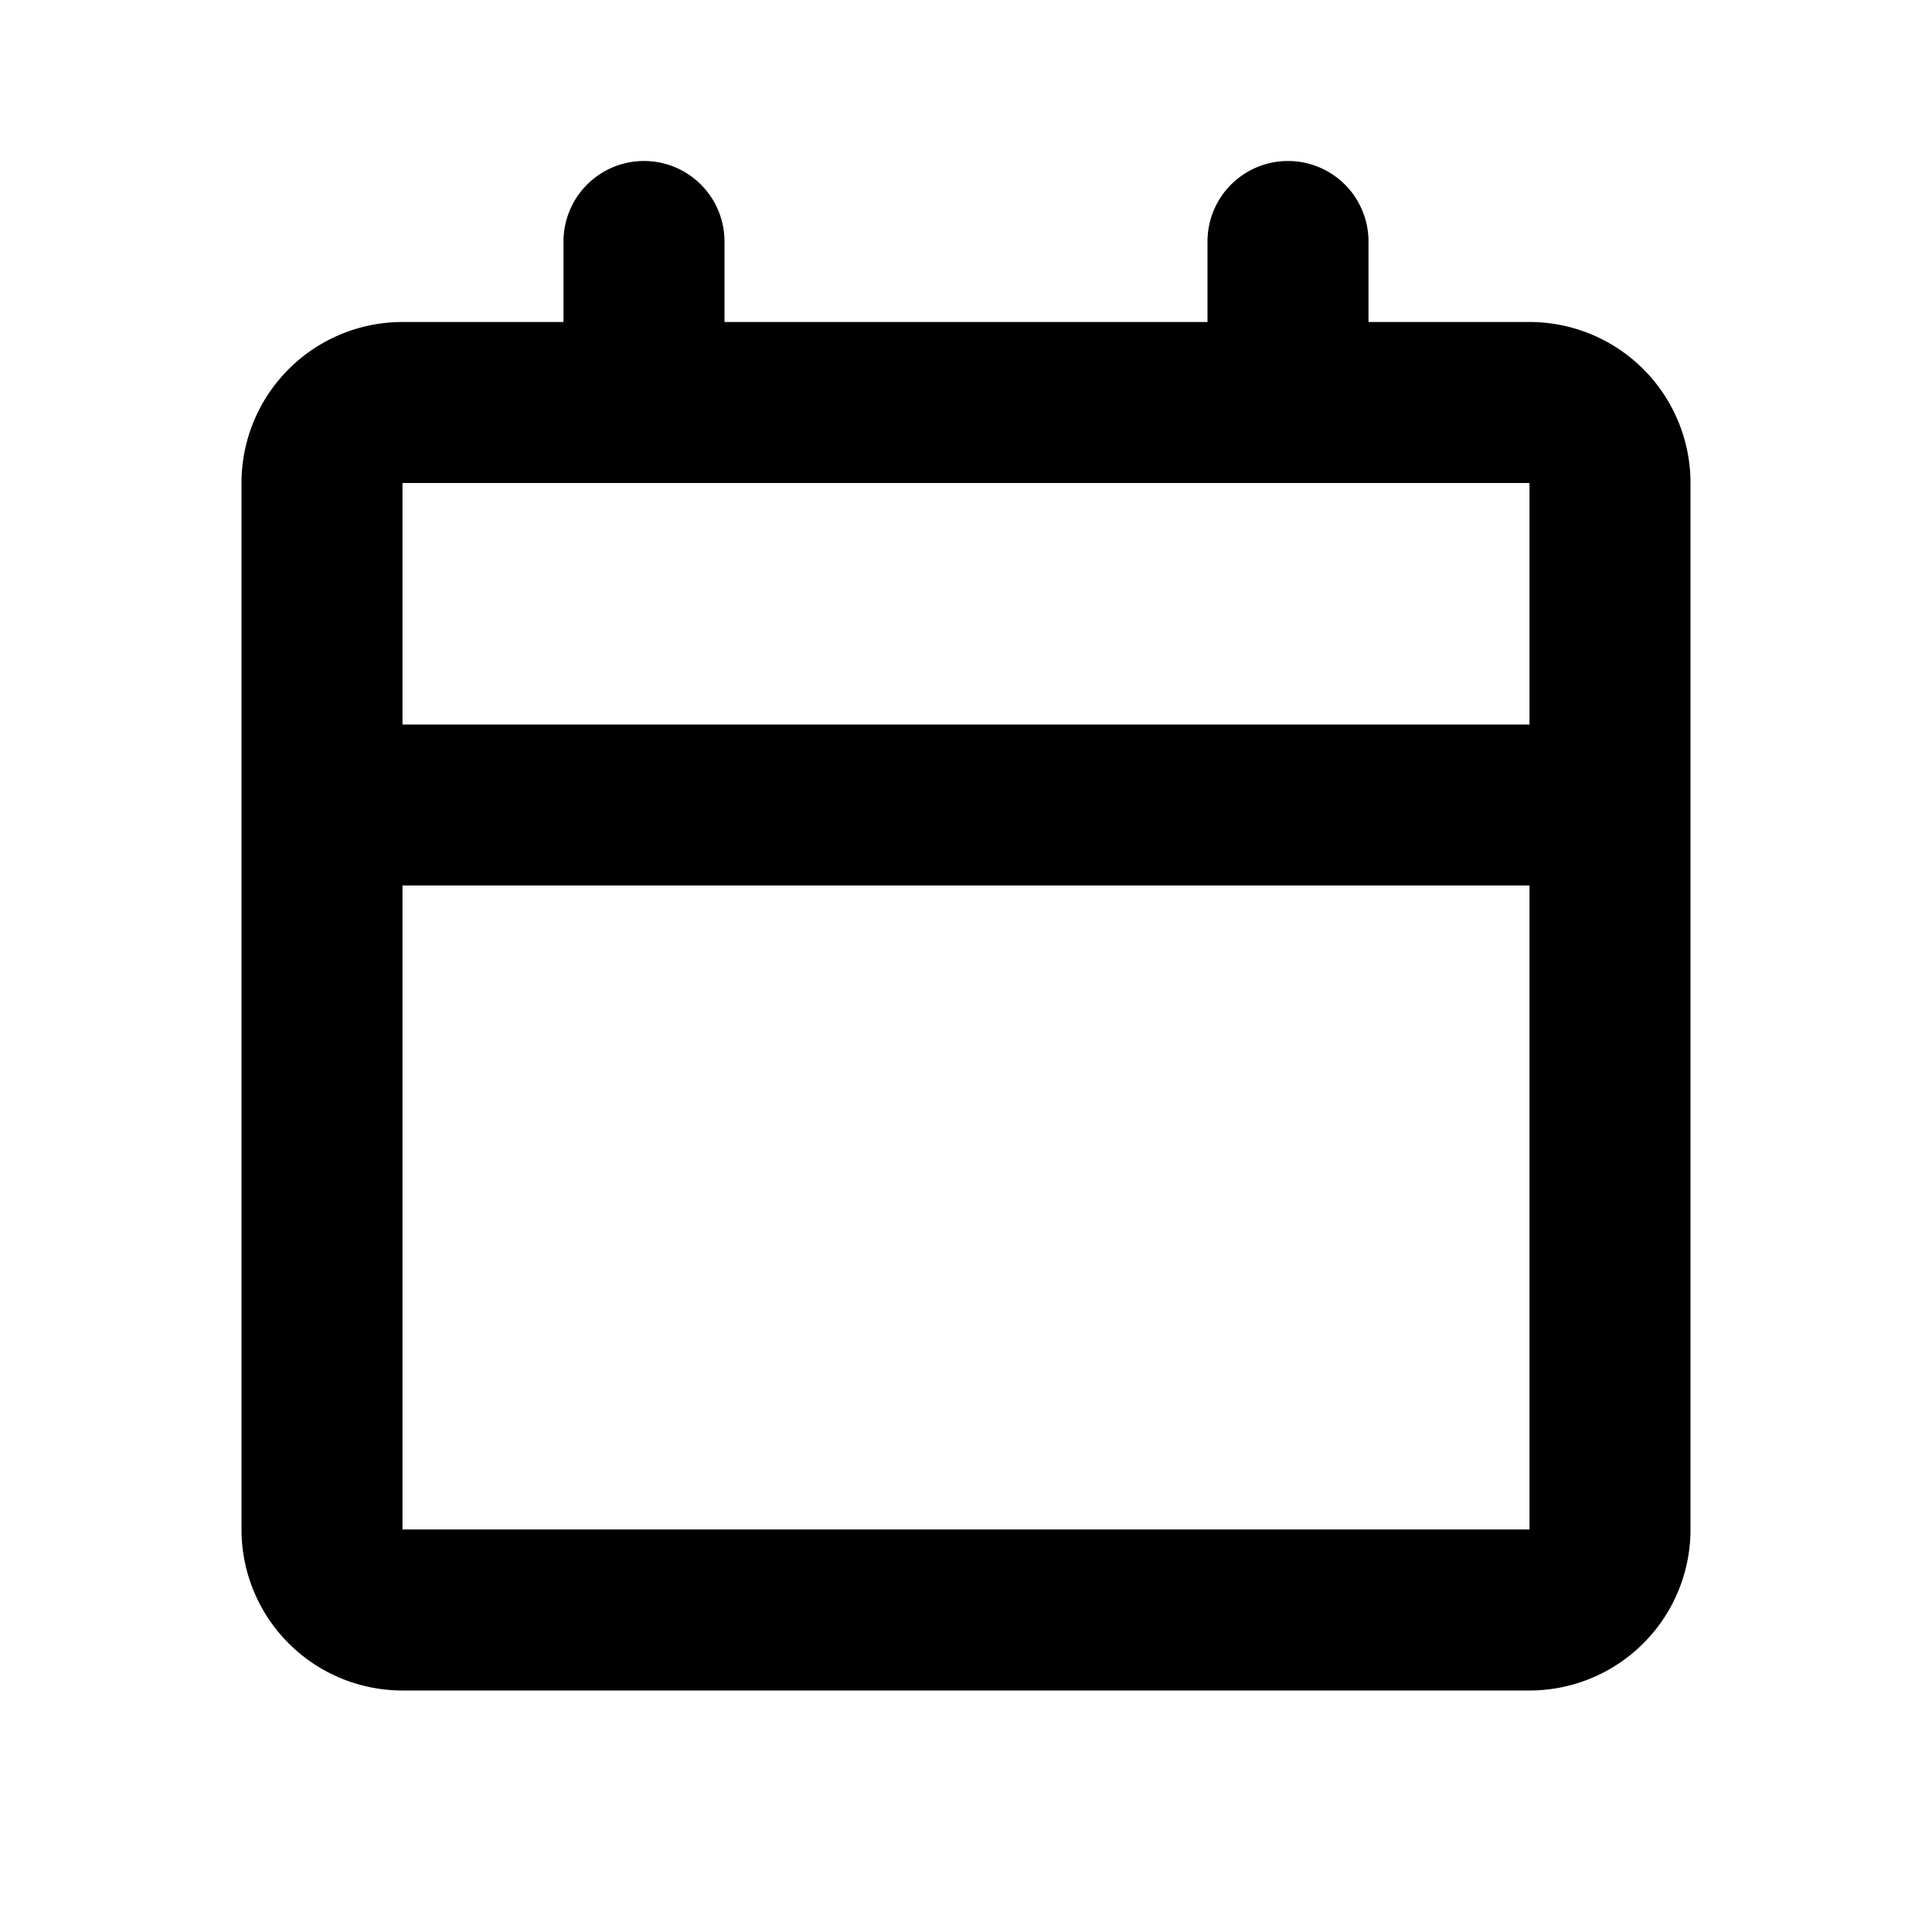 <svg xmlns="http://www.w3.org/2000/svg" fill="none" viewBox="0 0 24 24"><path fill="#000" fill-rule="evenodd" d="M8 2a1 1 0 0 1 1 1v1h6V3a1 1 0 1 1 2 0v1h2a2 2 0 0 1 2 2v13a2 2 0 0 1-2 2H5a2 2 0 0 1-2-2V6a2 2 0 0 1 2-2h2V3a1 1 0 0 1 1-1ZM5 6v3h14V6H5Zm14 5H5v8h14v-8Z" clip-rule="evenodd"/></svg>